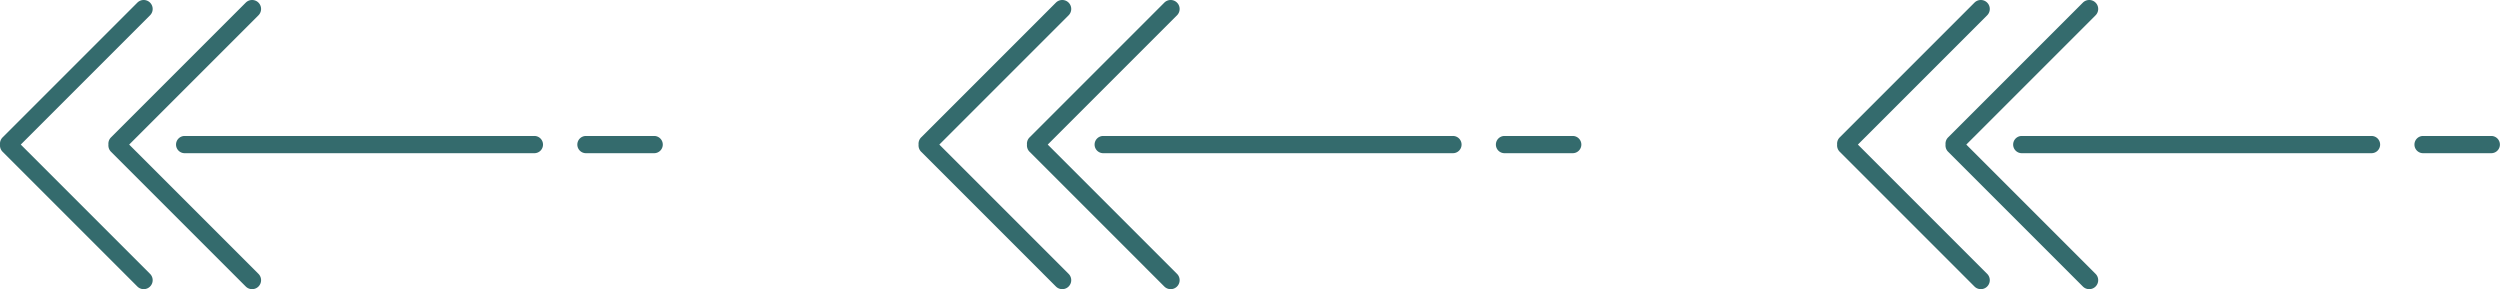 <?xml version="1.0" encoding="UTF-8"?>
<svg xmlns="http://www.w3.org/2000/svg" width="1967.063" height="227.516" viewBox="0 0 1967.063 227.516">
  <g id="Grupo_1166" data-name="Grupo 1166" transform="translate(0 0)" style="mix-blend-mode: lighten;isolation: isolate">
    <g id="Grupo_1116" data-name="Grupo 1116" transform="translate(1445.49 0)">
      <path id="Caminho_504" data-name="Caminho 504" d="M119.282,118.206a7.007,7.007,0,0,1-5.524,1.9,7.011,7.011,0,0,1-5.53-1.9L2.058,12.042a7.079,7.079,0,0,1,0-9.979h.006a7.068,7.068,0,0,1,9.98,0L113.759,103.777,215.474,2.062a7.06,7.06,0,0,1,9.973,0h.006a7.068,7.068,0,0,1,0,9.979Z" transform="translate(205.422 0) rotate(90)" fill="#346b6d"></path>
      <path id="Caminho_505" data-name="Caminho 505" d="M2.064,2.062a7.068,7.068,0,0,1,9.98,0L113.759,103.777,215.474,2.062a7.053,7.053,0,0,1,9.967,0h.006a7.053,7.053,0,0,1,0,9.979L119.282,118.206a7.012,7.012,0,0,1-5.53,1.9,6.991,6.991,0,0,1-5.524-1.9L2.058,12.042a7.079,7.079,0,0,1,0-9.979Z" transform="translate(120.125 0) rotate(90)" fill="#346b6d"></path>
      <path id="Caminho_506" data-name="Caminho 506" d="M6.776,288.667A6.777,6.777,0,0,1,0,281.891V6.782a6.776,6.776,0,1,1,13.551,0V281.891a6.777,6.777,0,0,1-6.776,6.776" transform="translate(427.18 106.984) rotate(90)" fill="#346b6d"></path>
      <path id="Caminho_507" data-name="Caminho 507" d="M6.776,67.315A6.777,6.777,0,0,1,0,60.539V6.776a6.776,6.776,0,0,1,13.551,0V60.539a6.778,6.778,0,0,1-6.776,6.776" transform="translate(521.573 106.984) rotate(90)" fill="#346b6d"></path>
    </g>
    <g id="Grupo_1117" data-name="Grupo 1117" transform="translate(722.745 0)">
      <path id="Caminho_504-2" data-name="Caminho 504" d="M119.282,118.206a7.007,7.007,0,0,1-5.524,1.9,7.011,7.011,0,0,1-5.53-1.9L2.058,12.042a7.079,7.079,0,0,1,0-9.979h.006a7.068,7.068,0,0,1,9.98,0L113.759,103.777,215.474,2.062a7.06,7.06,0,0,1,9.973,0h.006a7.068,7.068,0,0,1,0,9.979Z" transform="translate(205.422 0) rotate(90)" fill="#346b6d"></path>
      <path id="Caminho_505-2" data-name="Caminho 505" d="M2.064,2.062a7.068,7.068,0,0,1,9.98,0L113.759,103.777,215.474,2.062a7.053,7.053,0,0,1,9.967,0h.006a7.053,7.053,0,0,1,0,9.979L119.282,118.206a7.012,7.012,0,0,1-5.53,1.9,6.991,6.991,0,0,1-5.524-1.9L2.058,12.042a7.079,7.079,0,0,1,0-9.979Z" transform="translate(120.125 0) rotate(90)" fill="#346b6d"></path>
      <path id="Caminho_506-2" data-name="Caminho 506" d="M6.776,288.667A6.777,6.777,0,0,1,0,281.891V6.782a6.776,6.776,0,1,1,13.551,0V281.891a6.777,6.777,0,0,1-6.776,6.776" transform="translate(427.18 106.984) rotate(90)" fill="#346b6d"></path>
      <path id="Caminho_507-2" data-name="Caminho 507" d="M6.776,67.315A6.777,6.777,0,0,1,0,60.539V6.776a6.776,6.776,0,0,1,13.551,0V60.539a6.778,6.778,0,0,1-6.776,6.776" transform="translate(521.573 106.984) rotate(90)" fill="#346b6d"></path>
    </g>
    <g id="Grupo_1118" data-name="Grupo 1118" transform="translate(0 0)">
      <path id="Caminho_504-3" data-name="Caminho 504" d="M119.282,118.206a7.007,7.007,0,0,1-5.524,1.9,7.011,7.011,0,0,1-5.53-1.9L2.058,12.042a7.079,7.079,0,0,1,0-9.979h.006a7.068,7.068,0,0,1,9.98,0L113.759,103.777,215.474,2.062a7.06,7.06,0,0,1,9.973,0h.006a7.068,7.068,0,0,1,0,9.979Z" transform="translate(205.422 0) rotate(90)" fill="#346b6d"></path>
      <path id="Caminho_505-3" data-name="Caminho 505" d="M2.064,2.062a7.068,7.068,0,0,1,9.98,0L113.759,103.777,215.474,2.062a7.053,7.053,0,0,1,9.967,0h.006a7.053,7.053,0,0,1,0,9.979L119.282,118.206a7.012,7.012,0,0,1-5.53,1.9,6.991,6.991,0,0,1-5.524-1.9L2.058,12.042a7.079,7.079,0,0,1,0-9.979Z" transform="translate(120.125 0) rotate(90)" fill="#346b6d"></path>
      <path id="Caminho_506-3" data-name="Caminho 506" d="M6.776,288.667A6.777,6.777,0,0,1,0,281.891V6.782a6.776,6.776,0,1,1,13.551,0V281.891a6.777,6.777,0,0,1-6.776,6.776" transform="translate(427.18 106.984) rotate(90)" fill="#346b6d"></path>
      <path id="Caminho_507-3" data-name="Caminho 507" d="M6.776,67.315A6.777,6.777,0,0,1,0,60.539V6.776a6.776,6.776,0,0,1,13.551,0V60.539a6.778,6.778,0,0,1-6.776,6.776" transform="translate(521.573 106.984) rotate(90)" fill="#346b6d"></path>
    </g>
  </g>
</svg>
